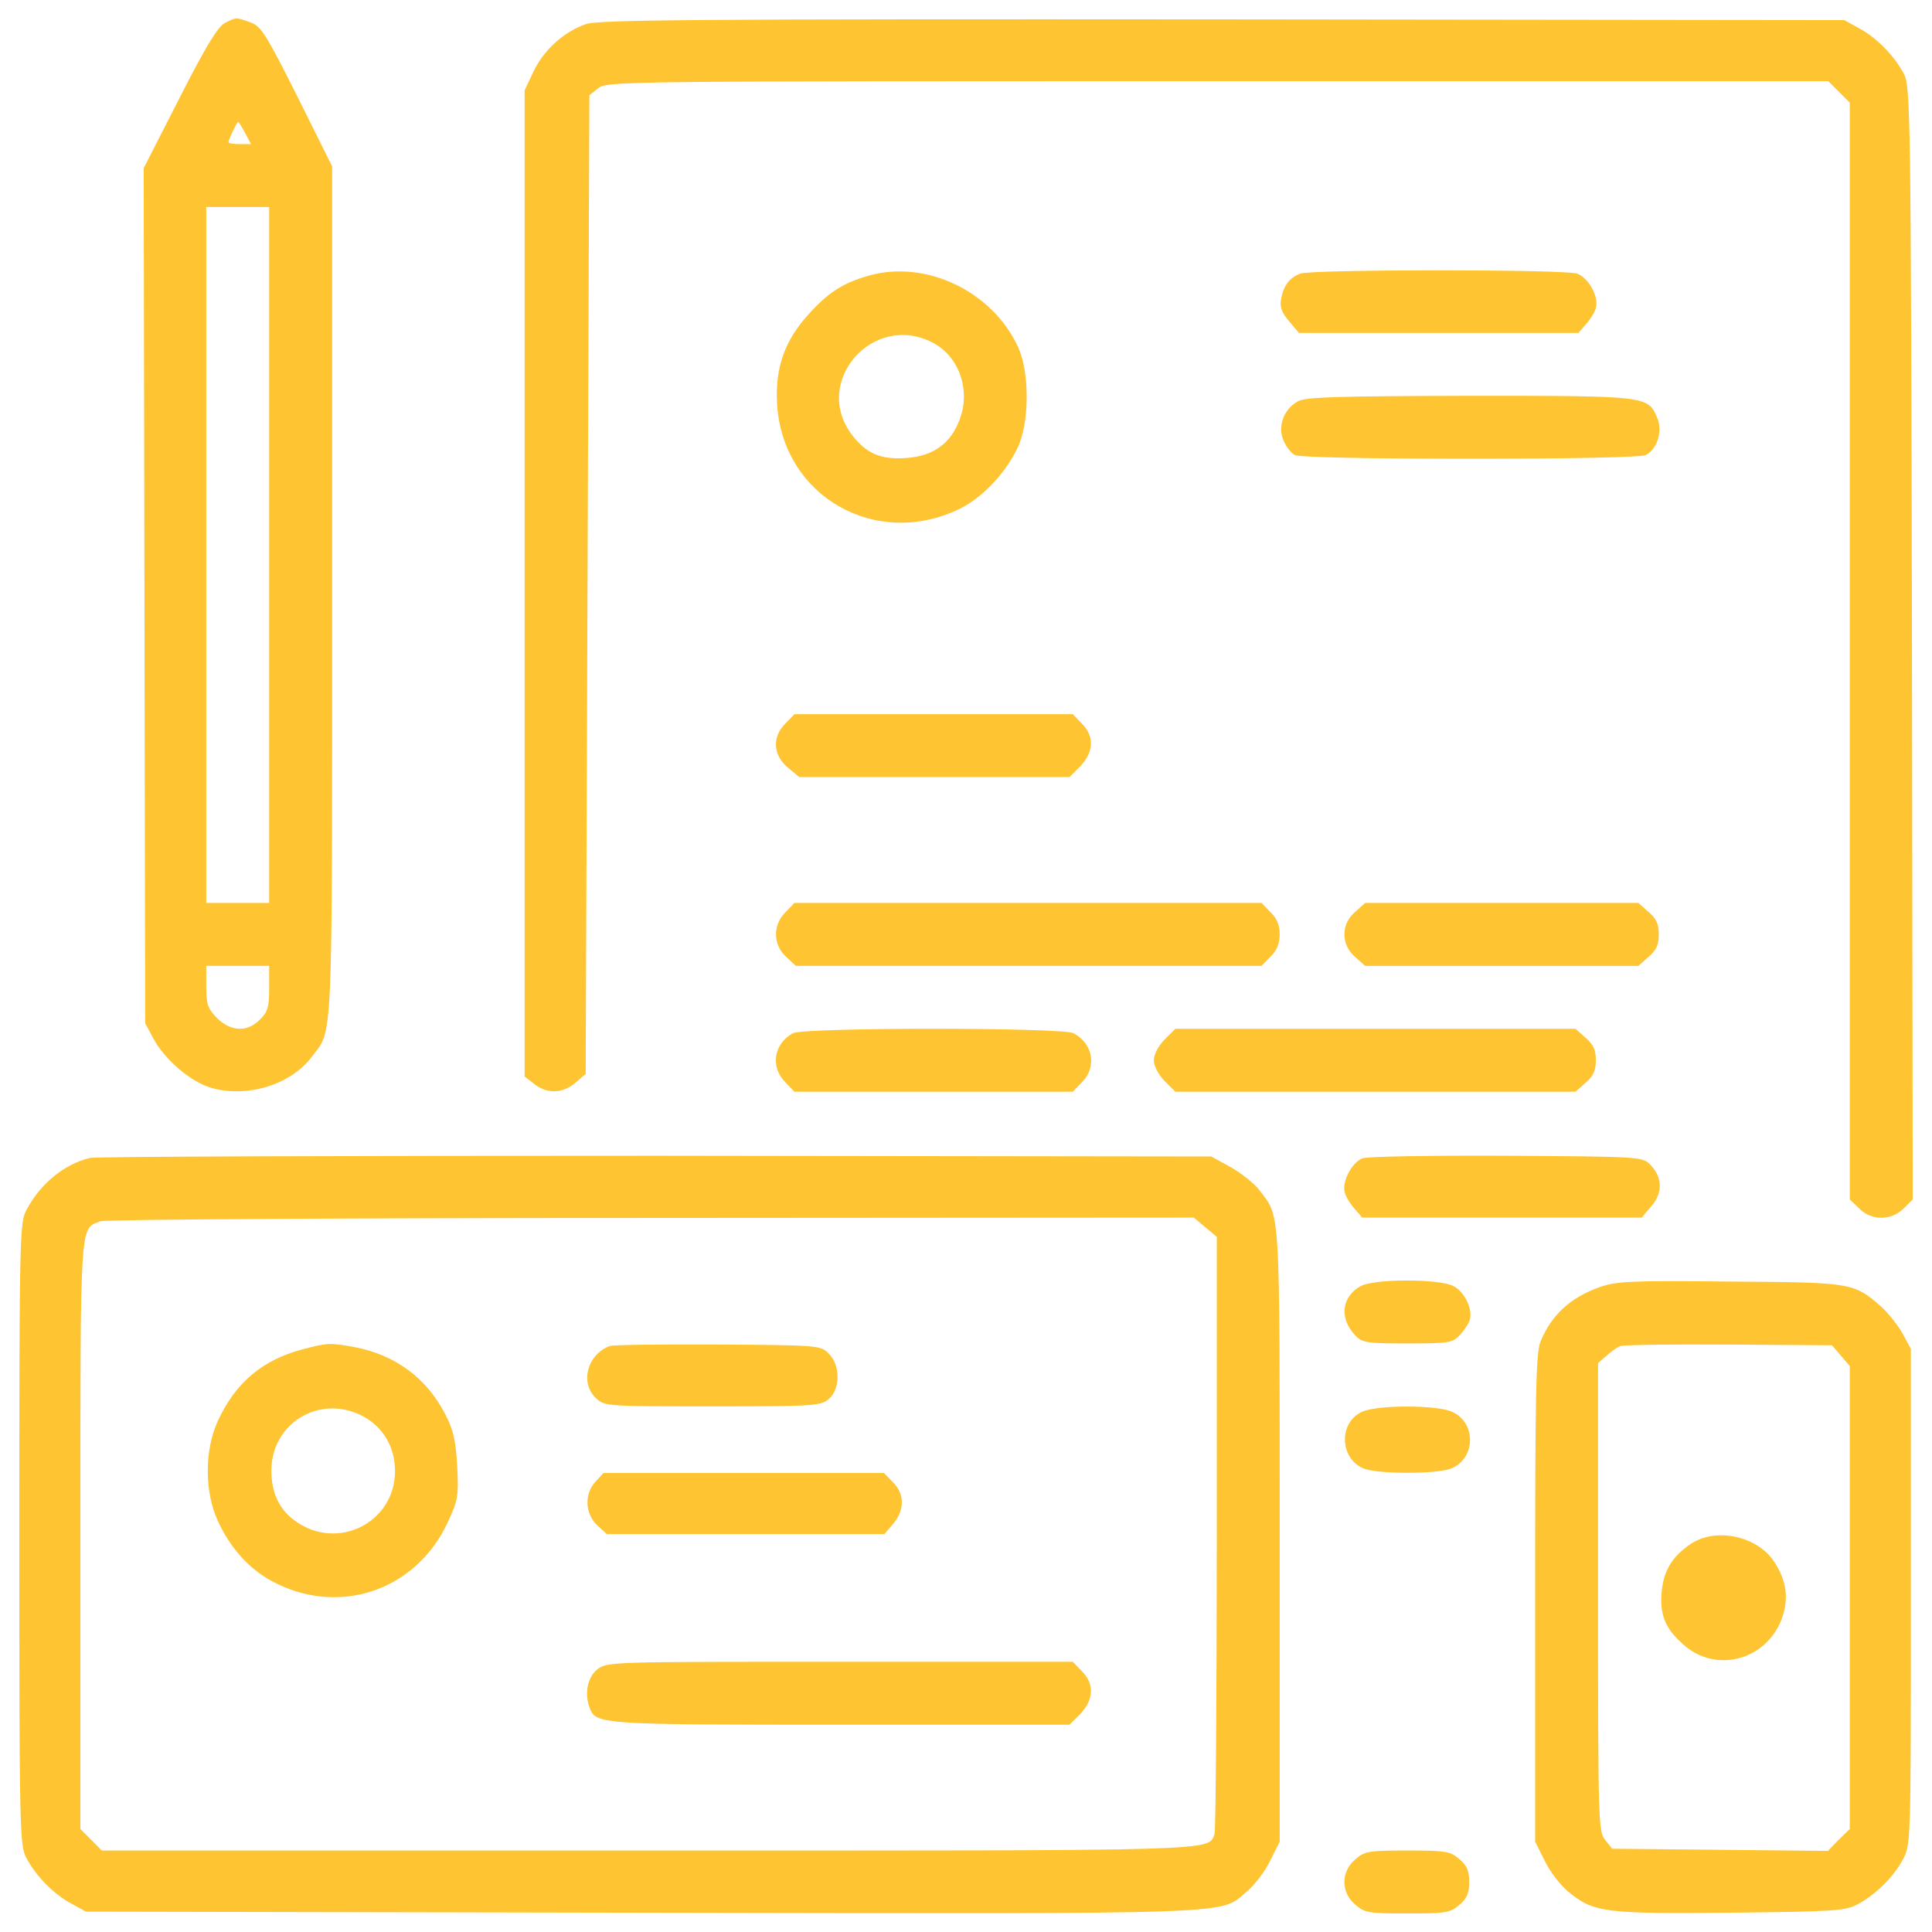 <?xml version="1.0" encoding="iso-8859-1"?>
<!-- Generator: Adobe Illustrator 22.1.0, SVG Export Plug-In . SVG Version: 6.00 Build 0)  -->
<svg version="1.1" id="Layer_1" xmlns="http://www.w3.org/2000/svg" xmlns:xlink="http://www.w3.org/1999/xlink" x="0px" y="0px"
	 viewBox="0 0 1000 1000" style="enable-background:new 0 0 1000 1000;" xml:space="preserve">
<g>
	<g transform="translate(0,512) scale(0.1,-0.1)">
		<path style="fill:#FEC431;" d="M1163.3,5000.6c-34.5-17.3-99.6-122.6-233.7-387l-185.8-364l3.8-2212.9l3.8-2212.9l42.2-78.6
			c57.5-109.2,197.3-228,302.7-256.7c183.9-51.7,408.1,17.2,515.4,159c113,149.4,107.3,5.7,107.3,2408.3v2203.3l-180.1,362.1
			c-162.9,323.8-187.8,364-243.3,383.2C1220.8,5031.2,1222.7,5031.2,1163.3,5000.6z M1268.7,4431.6l30.7-57.5H1240
			c-30.7,0-57.5,3.8-57.5,9.6c0,13.4,44.1,105.4,49.8,105.4C1236.1,4489,1251.5,4464.1,1268.7,4431.6z M1393.3,2247.4v-1801h-162.9
			h-162.9v1801v1801h162.9h162.9V2247.4z M1393.3,5.8c0-97.7-7.7-124.5-47.9-162.9c-65.1-67.1-149.4-63.2-222.3,7.6
			c-47.9,49.8-55.6,70.9-55.6,162.9v107.3h162.9h162.9V5.8z"/>
		<path style="fill:#FEC431;" d="M3031.4,4994.8c-115-40.2-218.4-136-270.1-245.2l-46-97.7v-2552v-2552l49.8-38.3
			c67.1-53.6,147.5-49.8,212.7,5.7l53.6,46l9.6,2532.9l9.6,2532.9l46,36.4c44.1,36.4,122.6,36.4,3205.4,36.4h3161.3l55.5-55.6
			l55.6-55.6V1749.2v-2837.5l47.9-46c63.2-65.1,166.7-65.1,231.8,0l46,46l-3.8,2879.7c-5.7,2766.6-7.6,2881.6-42.1,2946.7
			c-49.8,93.9-141.8,187.8-231.8,235.7l-76.6,42.1l-3218.8,3.8C3567.8,5021.7,3096.5,5017.8,3031.4,4994.8z"/>
		<path style="fill:#FEC431;" d="M4499,3693.9c-136-38.3-210.8-86.2-316.1-203.1c-122.6-136-170.5-274-160.9-459.8
			c26.8-479,511.5-756.8,946.5-544.1c115,57.5,231.8,178.2,297,312.3c63.2,126.5,65.1,392.8,3.8,525
			C5137,3611.5,4794,3776.3,4499,3693.9z M4826.6,3347.1c137.9-70.9,199.3-247.1,139.9-400.4c-46-122.6-136-187.8-275.9-197.3
			c-132.2-9.6-206.9,23-281.6,120.7C4202,3144.1,4518.1,3506.2,4826.6,3347.1z"/>
		<path style="fill:#FEC431;" d="M6729.1,3703.5c-53.6-21.1-84.3-59.4-97.7-128.4c-7.7-44.1,0-69,40.2-116.9l51.7-61.3h722.3h724.2
			l38.3,44.1c21.1,23,46,61.3,51.7,84.3c17.2,57.5-36.4,155.2-95.8,178.2C8104.8,3726.5,6784.7,3726.5,6729.1,3703.5z"/>
		<path style="fill:#FEC431;" d="M6717.6,3042.5c-72.8-40.2-105.4-128.4-74.7-201.2c13.4-32.6,40.2-67.1,59.4-76.6
			c19.2-11.5,385.1-19.2,908.2-19.2s889,7.7,908.2,19.2c59.4,30.7,88.1,124.5,59.4,191.6c-47.9,115-49.8,115-971.4,115
			C6918.8,3069.3,6757.9,3065.5,6717.6,3042.5z"/>
		<path style="fill:#FEC431;" d="M4066,1375.6c-70.9-69-65.1-164.8,11.5-228l59.4-49.8h699.3h699.3l55.5,55.6
			c70.9,72.8,74.7,157.1,7.7,222.2l-46,47.9h-720.4H4112L4066,1375.6z"/>
		<path style="fill:#FEC431;" d="M4066,398.5c-67.1-65.1-65.1-168.6,1.9-229.9l51.7-47.9h1205.1h1205.1l46,47.9
			c32.6,30.7,47.9,67.1,47.9,115s-15.3,84.3-47.9,115l-46,47.9H5320.9H4112L4066,398.5z"/>
		<path style="fill:#FEC431;" d="M7014.6,400.4c-74.7-63.2-74.7-170.5,0-233.8l51.7-46h707h707l51.7,46
			c40.3,34.5,53.7,61.3,53.7,116.9s-13.4,82.4-53.7,116.9l-51.7,46h-707h-707L7014.6,400.4z"/>
		<path style="fill:#FEC431;" d="M4104.3-228c-99.6-53.6-118.8-176.3-38.3-254.8l46-47.9h720.4h720.4l46,47.9
			c80.5,78.5,59.4,201.2-42.2,254.8C5499.1-197.3,4159.9-197.3,4104.3-228z"/>
		<path style="fill:#FEC431;" d="M6027.9-260.6c-32.6-34.5-55.6-76.6-55.6-107.3s23-72.8,55.6-107.3l55.5-55.6H7120h1034.6l51.7,46
			c40.2,34.5,53.7,61.3,53.7,116.9c0,55.5-13.4,82.4-53.7,116.9l-51.7,46H7120H6083.5L6027.9-260.6z"/>
		<path style="fill:#FEC431;" d="M464-873.7c-132.2-32.6-256.7-134.1-327.6-270.1C101.9-1207,100-1287.5,100-2820.2
			c0-1532.8,1.9-1613.2,36.4-1676.4c49.8-93.9,141.8-187.8,231.8-235.7l76.6-42.2l2883.5-5.7c3169-5.7,2977.4-11.5,3126.8,111.1
			c38.3,32.6,92,101.5,118.8,157.1l49.8,99.6V-2826c0,1720.5,3.8,1641.9-103.5,1783.7c-26.8,36.4-95.8,90-149.4,120.7L6269.3-866
			l-2873.9,3.8C1814.8-862.2,496.6-866,464-873.7z M6238.7-1232l59.4-49.8v-1528.9c0-841.1-5.7-1544.2-11.5-1561.5
			c-34.5-90.1,65.1-86.2-2939.1-86.2H527.3l-55.6,55.6l-55.6,55.6V-2826c0,1651.5-3.8,1582.6,103.5,1624.7
			c21.1,9.6,1304.8,17.2,2850.9,17.2l2808.8,1.9L6238.7-1232z"/>
		<path style="fill:#FEC431;" d="M1565.7-1864.2c-208.8-55.5-346.8-172.4-438.7-371.7c-69-151.4-69-367.9,1.9-519.2
			c63.2-137.9,160.9-245.3,277.8-308.5c342.9-185.8,745.3-51.7,910.1,302.7c53.6,115,57.5,136,49.8,291.2
			c-7.7,132.2-19.2,187.8-61.3,268.2c-95.8,187.8-258.6,308.5-469.4,348.7C1707.5-1829.7,1696-1829.7,1565.7-1864.2z M1872.2-2207.1
			c109.2-55.6,172.4-160.9,172.4-287.4c0-266.3-297-415.8-515.4-258.7c-82.4,57.5-124.5,145.6-124.5,258.7
			C1402.8-2247.4,1651.9-2096,1872.2-2207.1z"/>
		<path style="fill:#FEC431;" d="M3155.9-1847c-116.9-44.1-155.2-191.6-70.9-270.1c44.1-42.1,55.6-42.1,601.6-42.1
			c517.3,0,559.4,1.9,601.6,36.4c61.3,49.8,63.2,176.3,1.9,235.7c-42.2,44.1-51.7,44.1-574.8,47.9
			C3424.1-1837.4,3171.2-1841.2,3155.9-1847z"/>
		<path style="fill:#FEC431;" d="M3083.1-2548.2c-59.4-63.2-55.6-166.7,7.7-226.1l49.8-46h718.5h718.5l46,53.6
			c59.4,70.9,59.4,155.2-1.9,214.6l-46,47.9h-726.1h-726.1L3083.1-2548.2z"/>
		<path style="fill:#FEC431;" d="M3090.8-3521.5c-49.8-40.2-67.1-124.5-38.3-199.3c32.6-84.3,53.6-86.2,1300.9-86.2h1182.1
			l55.5,55.6c70.9,72.8,74.7,157.1,7.7,222.2l-46,47.9H4347.6C3155.9-3481.2,3140.6-3481.2,3090.8-3521.5z"/>
		<path style="fill:#FEC431;" d="M7051-875.6c-55.5-23-107.3-124.5-90-178.2c5.8-23,30.7-61.3,51.7-84.3l38.3-44.1h724.2h722.3
			l51.7,61.3c59.4,69,55.6,151.3-11.5,216.5c-36.4,36.4-65.1,38.3-741.5,42.2C7409.3-860.3,7074-866,7051-875.6z"/>
		<path style="fill:#FEC431;" d="M7043.3-1536.6c-97.7-53.6-113-164.8-30.7-252.9c36.4-40.2,55.6-44.1,272.1-44.1
			s235.7,3.8,272.1,44.1c21.1,23,44.1,57.5,49.8,74.7c19.2,53.6-24.9,149.4-84.3,178.2C7449.5-1498.3,7114.2-1498.3,7043.3-1536.6z"
			/>
		<path style="fill:#FEC431;" d="M8279.1-1542.3c-149.5-53.7-247.2-141.8-304.6-279.7c-24.9-57.5-28.7-260.6-28.7-1329.6v-1260.7
			l49.8-99.6c26.8-55.6,80.5-124.5,118.8-157.1c134.1-111.1,187.8-116.9,841.1-111.1c532.6,5.7,595.8,9.6,657.2,42.2
			c93.9,49.8,187.8,141.8,235.7,231.8c42.2,76.6,42.2,80.5,42.2,1360.3v1283.7l-42.2,78.5c-23,42.2-74.7,107.3-113,141.8
			c-139.9,122.6-151.4,124.5-783.6,128.4C8440.1-1507.8,8365.3-1511.7,8279.1-1542.3z M9528.3-1896.8l46-53.7v-1197.4v-1199.4
			l-57.5-55.6l-55.6-57.5l-559.4,5.8l-557.5,5.7l-36.4,46c-34.5,42.1-36.4,92-36.4,1254.9v1212.8l44.1,38.3
			c23,21.1,55.6,44.1,70.9,49.8c15.3,5.8,268.2,9.6,561.4,7.7l534.6-3.8L9528.3-1896.8z"/>
		<path style="fill:#FEC431;" d="M8750.4-2872c-95.8-65.1-137.9-136-149.4-243.3c-11.5-120.7,17.2-193.5,111.1-275.9
			c166.7-151.4,427.3-84.3,509.6,130.3c38.3,105.4,26.8,197.3-38.3,297C9095.3-2829.8,8880.7-2783.8,8750.4-2872z"/>
		<path style="fill:#FEC431;" d="M7052.9-2186.1c-128.4-55.5-118.8-251,11.5-297c80.5-26.8,360.2-26.8,440.7,0
			c134.1,47.9,139.9,241.4,7.7,297C7430.4-2151.6,7133.4-2151.6,7052.9-2186.1z"/>
		<path style="fill:#FEC431;" d="M7014.6-4504.4c-74.7-63.2-74.7-170.5,0-233.7c47.9-42.2,69-46,270.1-46
			c199.3,0,222.2,3.8,268.2,44.1c40.2,32.6,51.7,61.3,51.7,118.8s-11.5,86.2-51.7,118.8c-46,40.2-69,44.1-268.2,44.1
			C7083.6-4458.4,7062.5-4462.2,7014.6-4504.4z"/>
	</g>
</g>
</svg>
